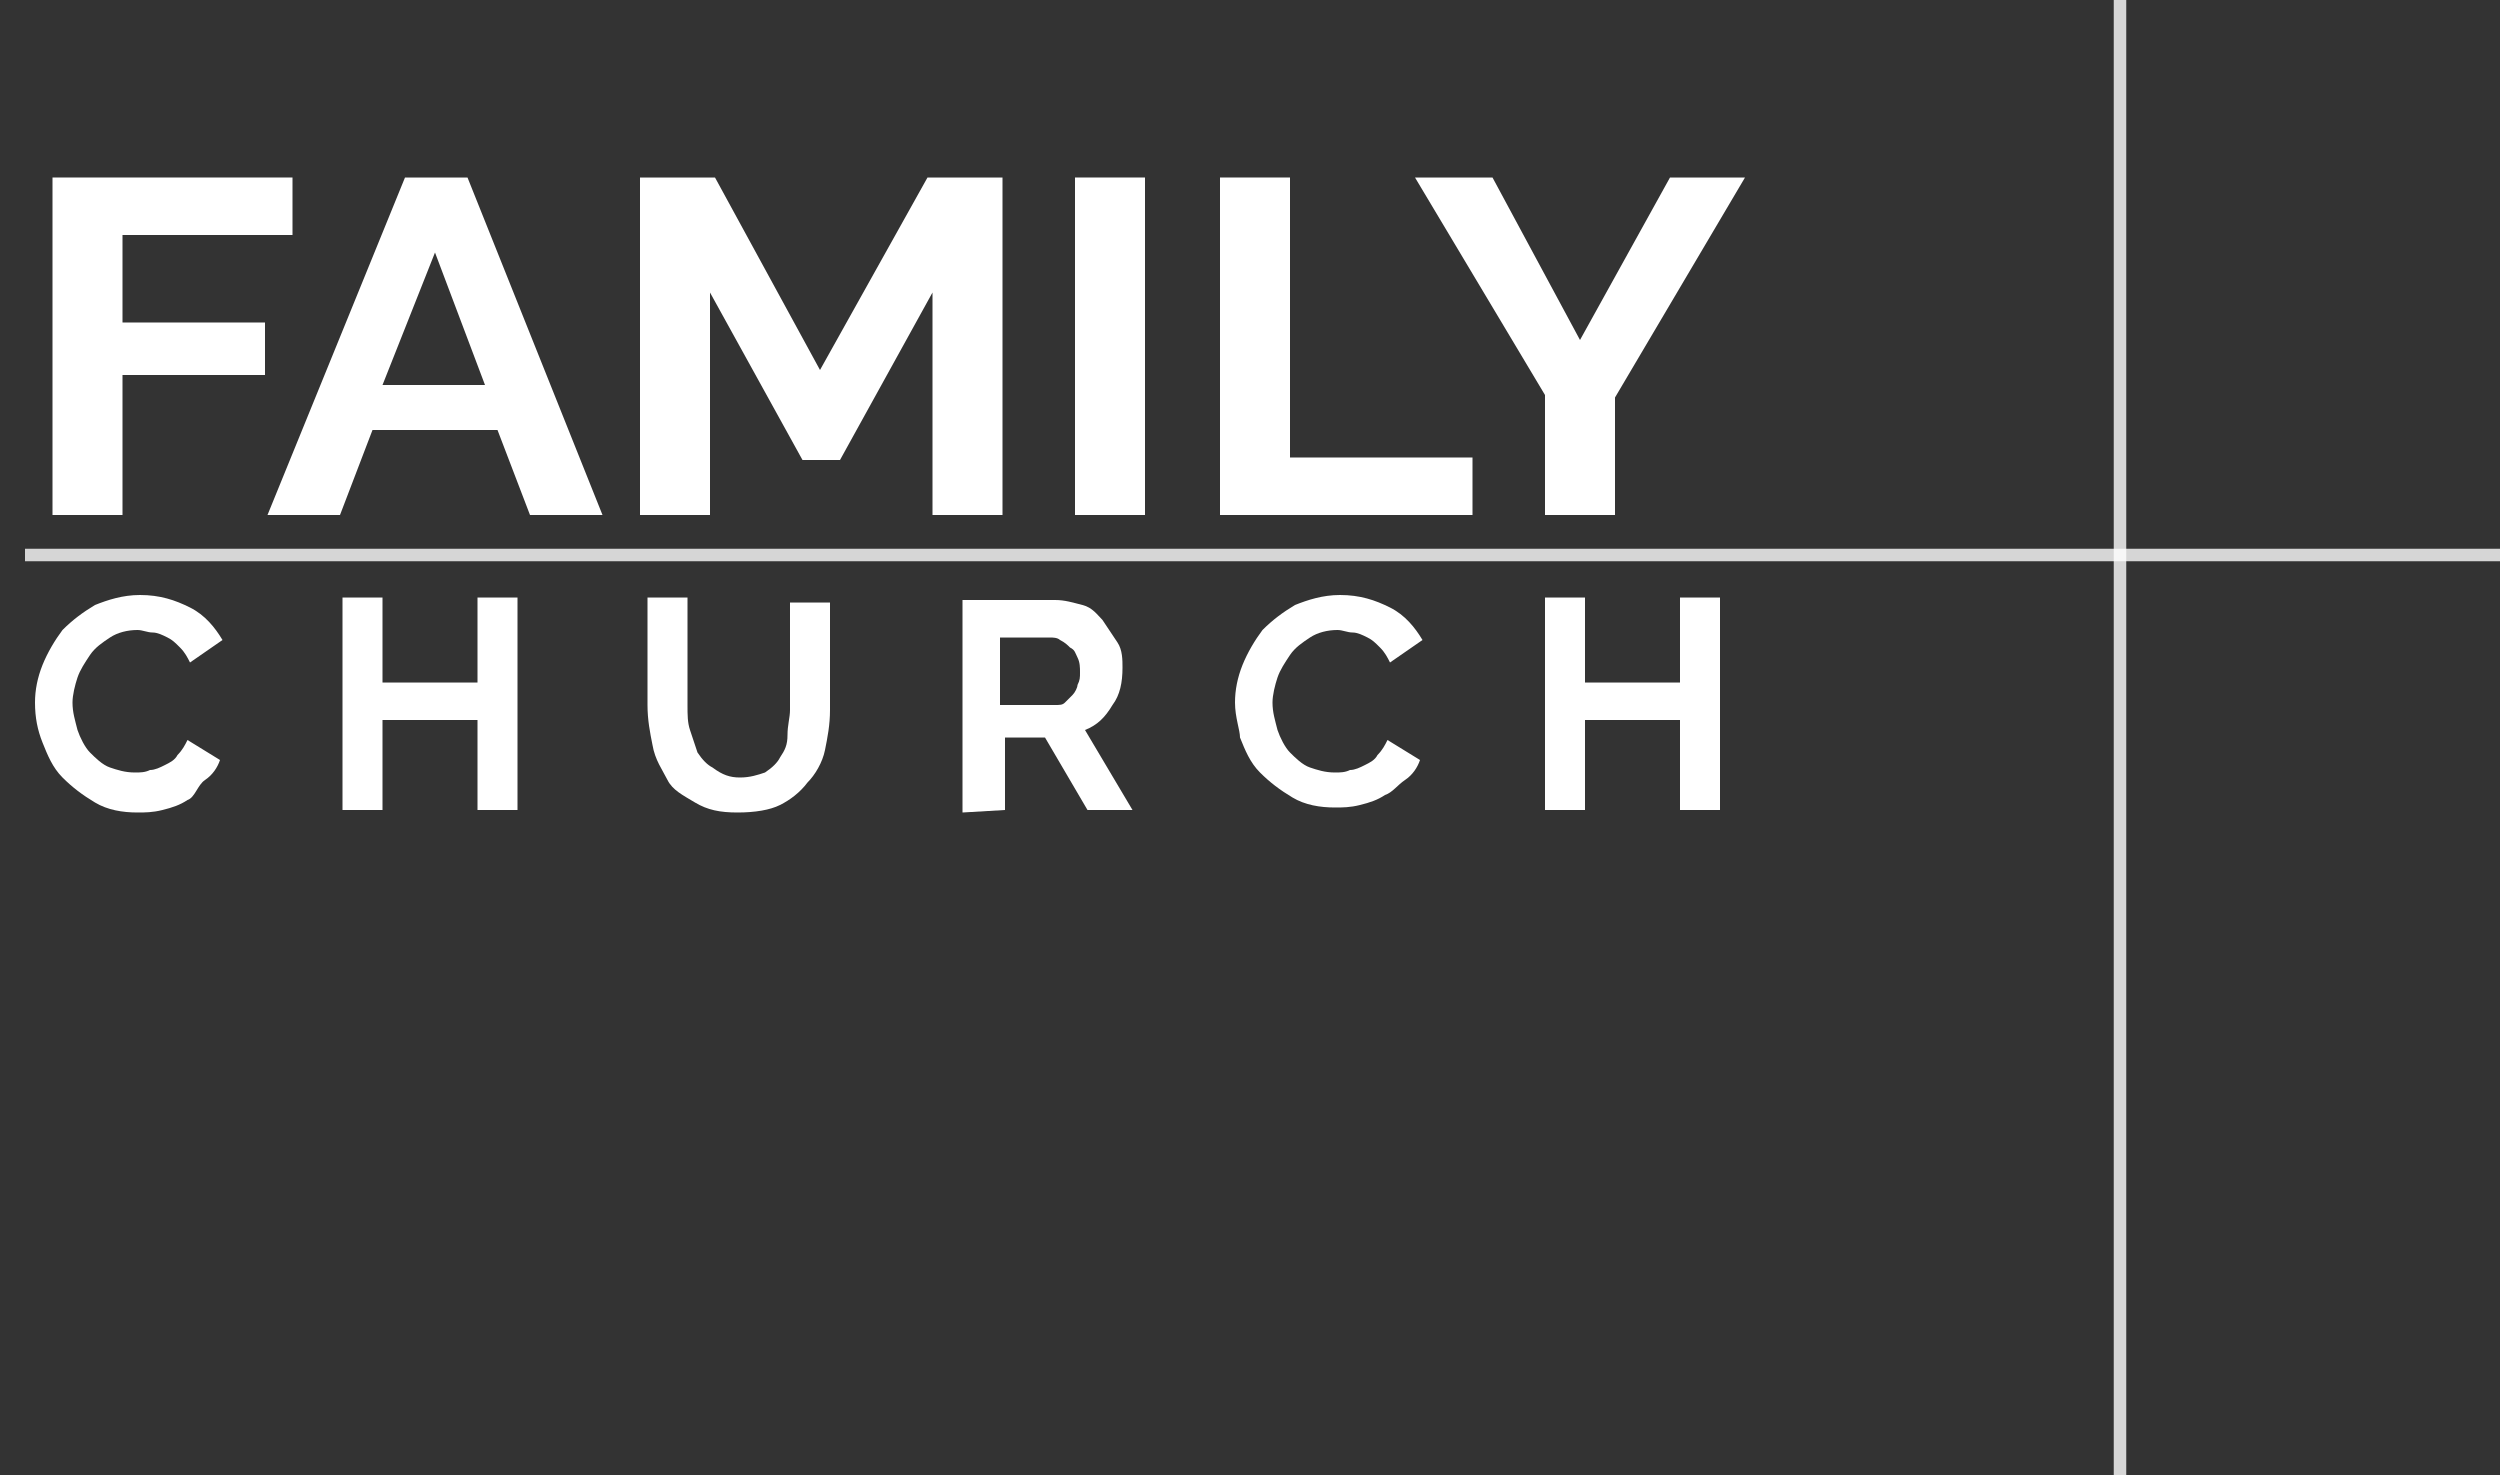<?xml version="1.0" encoding="utf-8"?>
<!-- Generator: Adobe Illustrator 23.0.4, SVG Export Plug-In . SVG Version: 6.00 Build 0)  -->
<svg version="1.1" id="Layer_1" xmlns="http://www.w3.org/2000/svg" xmlns:xlink="http://www.w3.org/1999/xlink" x="0px" y="0px"
	 viewBox="0 0 100 59" style="enable-background:new 0 0 100 59;" xml:space="preserve">
<rect x="0" y="0" width="100" height="59" fill="#333333" stroke="none"/>
<style type="text/css">
	.st0{fill:#FFFFFF;}
	.st1{opacity:0.8;fill:none;stroke:#FFFFFF;stroke-width:0.5;stroke-miterlimit:10;enable-background:new    ;}
</style>
<title>logo</title>
<g>
	<path class="st0" d="M1.4,28.1c0-0.5,0.1-1,0.3-1.5s0.5-1,0.8-1.4c0.4-0.4,0.8-0.7,1.3-1c0.5-0.2,1.1-0.4,1.8-0.4
		c0.8,0,1.4,0.2,2,0.5s1,0.8,1.3,1.3l-1.3,0.9c-0.1-0.2-0.2-0.4-0.4-0.6c-0.2-0.2-0.3-0.3-0.5-0.4s-0.4-0.2-0.6-0.2
		s-0.4-0.1-0.6-0.1c-0.4,0-0.8,0.1-1.1,0.3c-0.3,0.2-0.6,0.4-0.8,0.7c-0.2,0.3-0.4,0.6-0.5,0.9s-0.2,0.7-0.2,1
		c0,0.4,0.1,0.7,0.2,1.1c0.1,0.3,0.3,0.7,0.5,0.9s0.5,0.5,0.8,0.6s0.6,0.2,1,0.2c0.2,0,0.4,0,0.6-0.1c0.2,0,0.4-0.1,0.6-0.2
		s0.4-0.2,0.5-0.4c0.2-0.2,0.3-0.4,0.4-0.6l1.3,0.8c-0.1,0.3-0.3,0.6-0.6,0.8S7.8,31.9,7.5,32c-0.3,0.2-0.6,0.3-1,0.4
		s-0.7,0.1-1,0.1c-0.6,0-1.2-0.1-1.7-0.4c-0.5-0.3-0.9-0.6-1.3-1s-0.6-0.9-0.8-1.4C1.5,29.2,1.4,28.7,1.4,28.1z"/>
	<path class="st0" d="M20.7,23.9v8.5h-1.6v-3.6h-3.8v3.6h-1.6v-8.5h1.6v3.4h3.8v-3.4C19.1,23.9,20.7,23.9,20.7,23.9z"/>
	<path class="st0" d="M29.6,31.1c0.4,0,0.7-0.1,1-0.2c0.3-0.2,0.5-0.4,0.6-0.6c0.2-0.3,0.3-0.5,0.3-0.9s0.1-0.7,0.1-1v-4.3h1.6v4.3
		c0,0.6-0.1,1.1-0.2,1.6c-0.1,0.5-0.4,1-0.7,1.3c-0.3,0.4-0.7,0.7-1.1,0.9c-0.4,0.2-1,0.3-1.7,0.3s-1.2-0.1-1.7-0.4
		s-0.9-0.5-1.1-0.9s-0.5-0.8-0.6-1.4c-0.1-0.5-0.2-1-0.2-1.6v-4.3h1.6v4.3c0,0.4,0,0.7,0.1,1s0.2,0.6,0.3,0.9
		c0.2,0.3,0.4,0.5,0.6,0.6C28.9,31,29.2,31.1,29.6,31.1z"/>
	<path class="st0" d="M38.5,32.5V24h3.7c0.4,0,0.7,0.1,1.1,0.2s0.6,0.4,0.8,0.6c0.2,0.3,0.4,0.6,0.6,0.9s0.2,0.7,0.2,1
		c0,0.6-0.1,1.1-0.4,1.5c-0.3,0.5-0.6,0.8-1.1,1l1.9,3.2h-1.8l-1.7-2.9h-1.6v2.9L38.5,32.5L38.5,32.5z M40.1,28.2h2.1
		c0.2,0,0.3,0,0.4-0.1c0.1-0.1,0.2-0.2,0.3-0.3c0.1-0.1,0.2-0.3,0.2-0.4c0.1-0.2,0.1-0.3,0.1-0.5s0-0.4-0.1-0.6S43,26,42.8,25.9
		c-0.1-0.1-0.2-0.2-0.4-0.3c-0.1-0.1-0.3-0.1-0.4-0.1h-2v2.7H40.1z"/>
	<path class="st0" d="M49.4,28.1c0-0.5,0.1-1,0.3-1.5s0.5-1,0.8-1.4c0.4-0.4,0.8-0.7,1.3-1c0.5-0.2,1.1-0.4,1.8-0.4
		c0.8,0,1.4,0.2,2,0.5s1,0.8,1.3,1.3l-1.3,0.9c-0.1-0.2-0.2-0.4-0.4-0.6s-0.3-0.3-0.5-0.4s-0.4-0.2-0.6-0.2c-0.2,0-0.4-0.1-0.6-0.1
		c-0.4,0-0.8,0.1-1.1,0.3c-0.3,0.2-0.6,0.4-0.8,0.7c-0.2,0.3-0.4,0.6-0.5,0.9s-0.2,0.7-0.2,1c0,0.4,0.1,0.7,0.2,1.1
		c0.1,0.3,0.3,0.7,0.5,0.9s0.5,0.5,0.8,0.6s0.6,0.2,1,0.2c0.2,0,0.4,0,0.6-0.1c0.2,0,0.4-0.1,0.6-0.2s0.4-0.2,0.5-0.4
		c0.2-0.2,0.3-0.4,0.4-0.6l1.3,0.8c-0.1,0.3-0.3,0.6-0.6,0.8s-0.5,0.5-0.8,0.6c-0.3,0.2-0.6,0.3-1,0.4s-0.7,0.1-1,0.1
		c-0.6,0-1.2-0.1-1.7-0.4c-0.5-0.3-0.9-0.6-1.3-1s-0.6-0.9-0.8-1.4C49.6,29.2,49.4,28.7,49.4,28.1z"/>
	<path class="st0" d="M68.8,23.9v8.5h-1.6v-3.6h-3.8v3.6h-1.6v-8.5h1.6v3.4h3.8v-3.4C67.2,23.9,68.8,23.9,68.8,23.9z"/>
</g>
<line class="st1" x1="1" y1="22.2" x2="101" y2="22.2"/>
<line class="st1" x1="84.8" y1="0" x2="84.8" y2="59"/>
<g>
	<path class="st0" d="M2.1,20.6V7.1h9.6v2.3H4.9v3.5h5.7V15H4.9v5.6H2.1z"/>
	<path class="st0" d="M16.2,7.1h2.5l5.4,13.5h-2.9l-1.3-3.4h-5l-1.3,3.4h-2.9L16.2,7.1z M19.4,15.4l-2-5.3l-2.1,5.3H19.4z"/>
	<path class="st0" d="M37.3,20.6v-8.9l-3.7,6.7h-1.5l-3.7-6.7v8.9h-2.8V7.1h3l4.2,7.7l4.3-7.7h3v13.5H37.3z"/>
	<path class="st0" d="M43,20.6V7.1h2.8v13.5H43z"/>
	<path class="st0" d="M48.8,20.6V7.1h2.8v11.2h7.3v2.3H48.8z"/>
	<path class="st0" d="M59.7,7.1l3.5,6.5l3.6-6.5h3l-5.2,8.8v4.7h-2.8v-4.8l-5.2-8.7H59.7z"/>
</g>
</svg>
